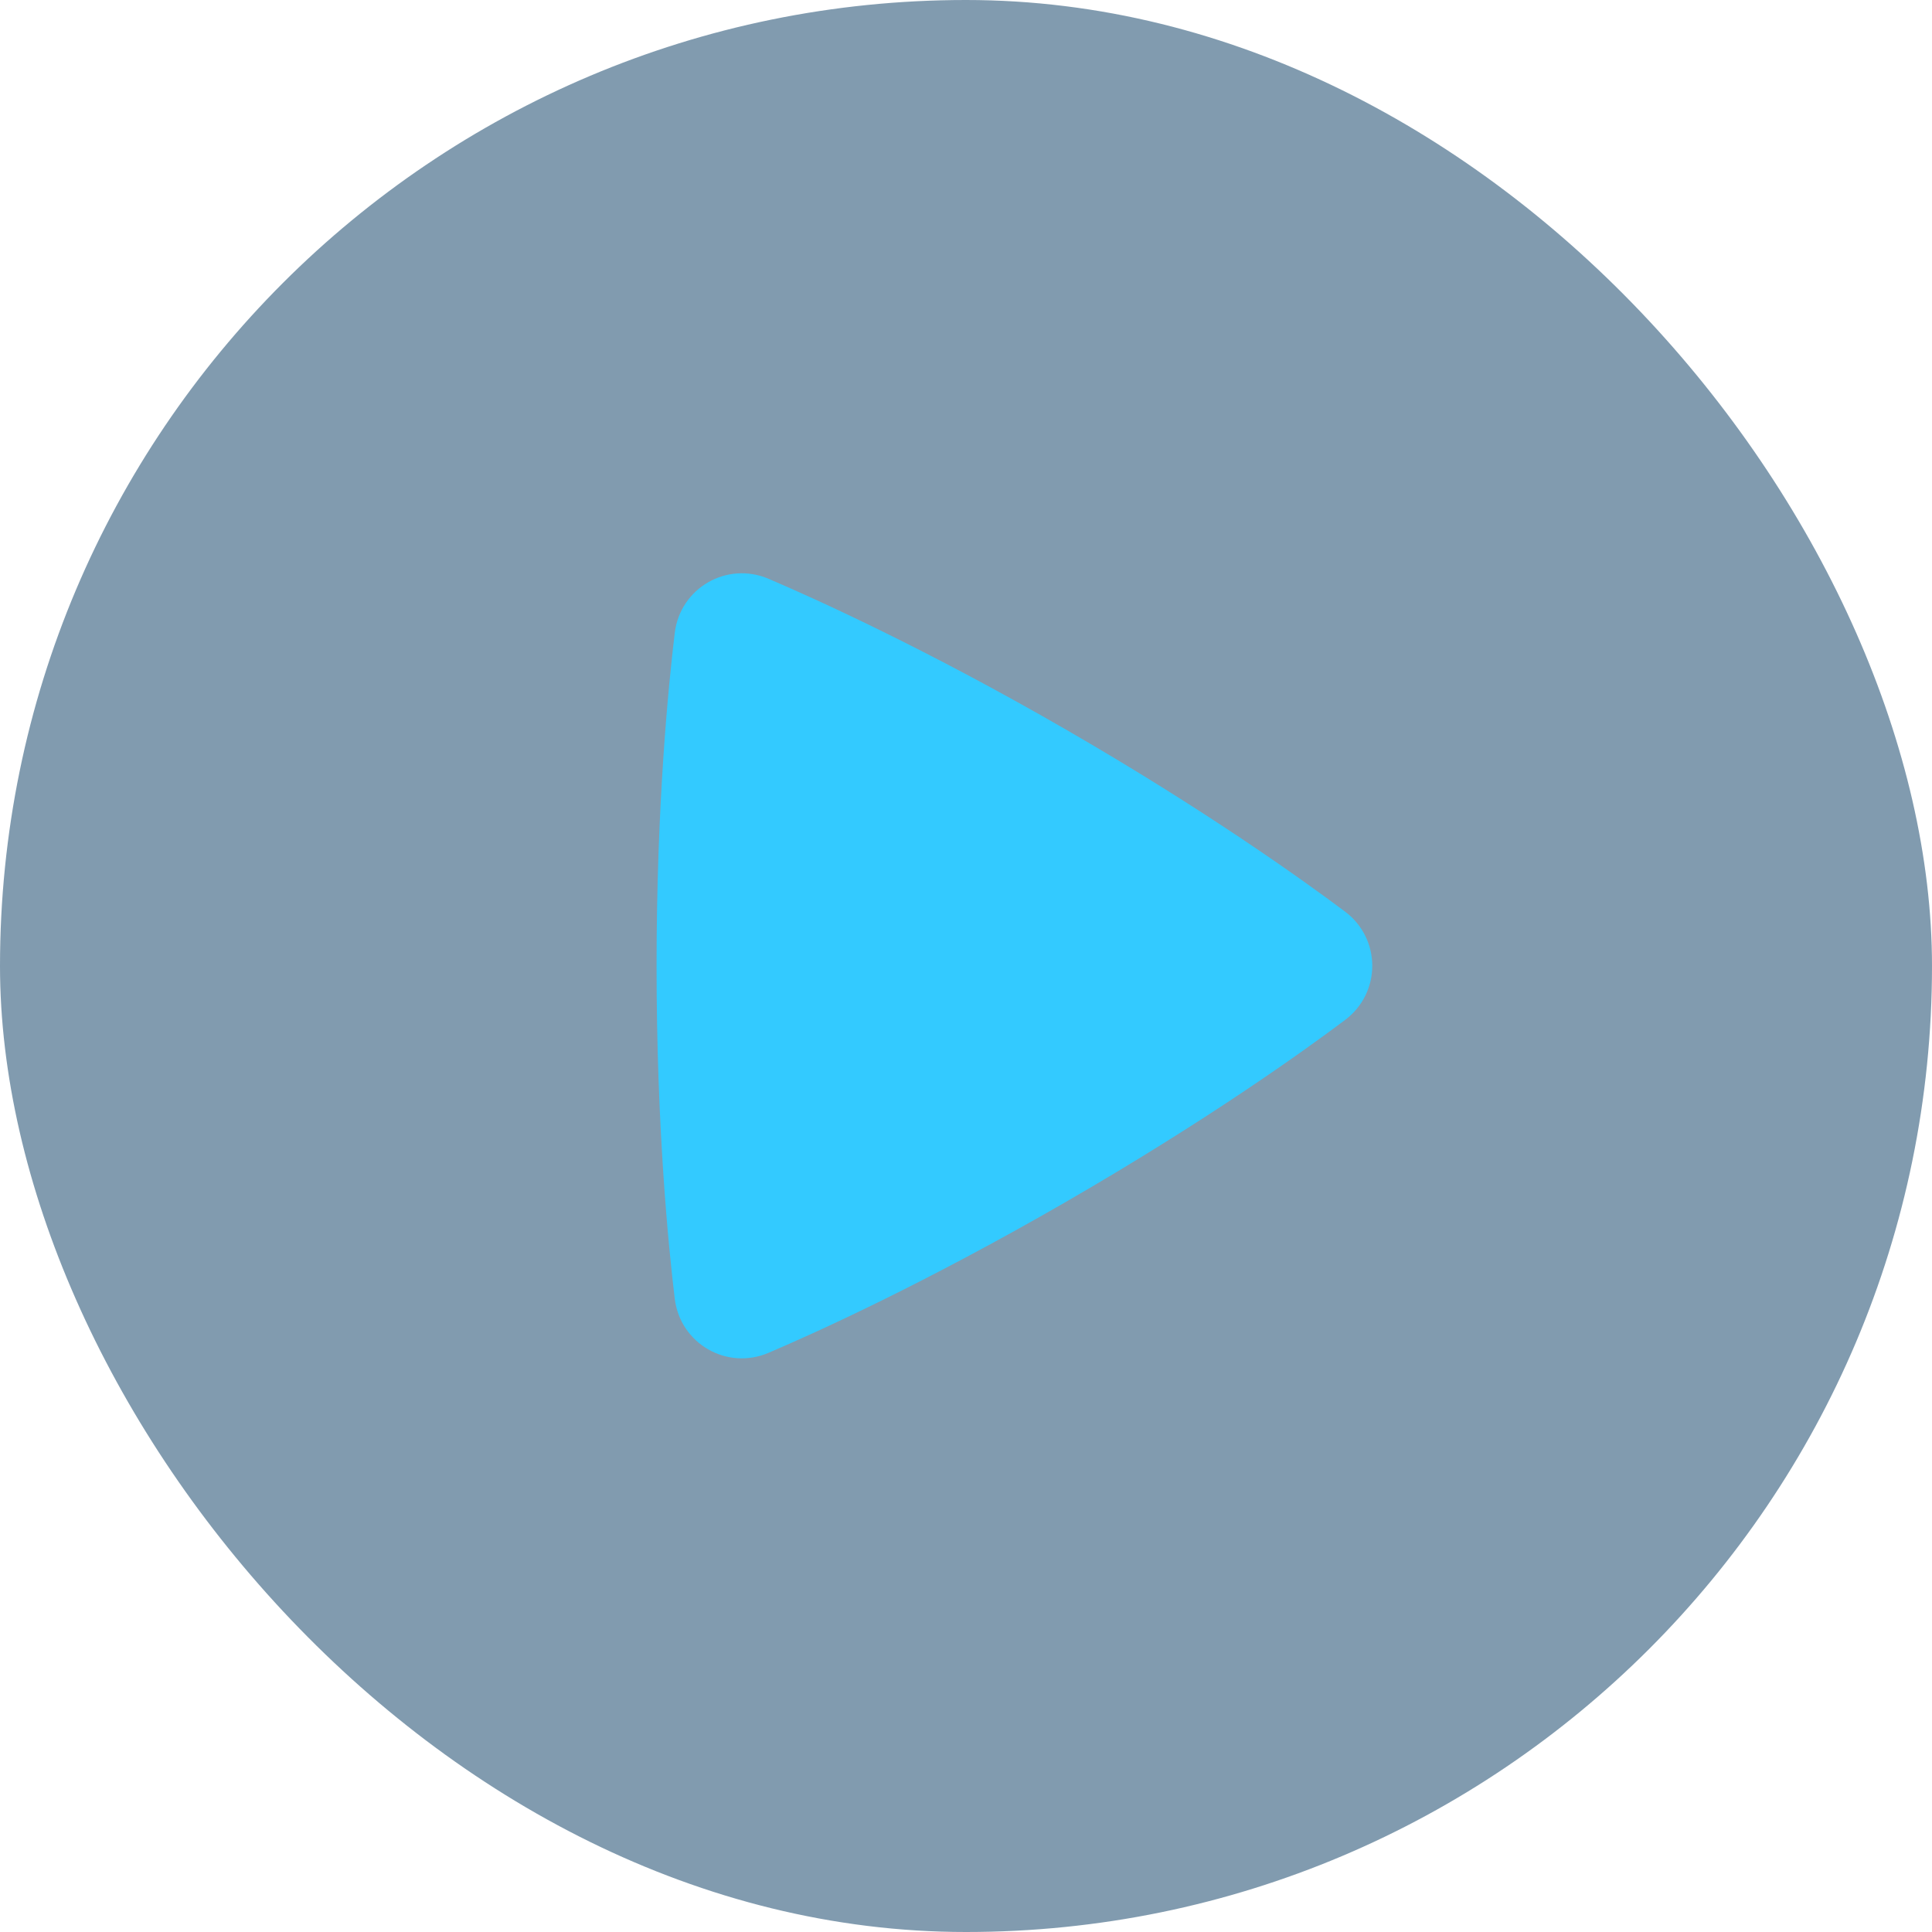 <svg width="56" height="56" viewBox="0 0 56 56" fill="none" xmlns="http://www.w3.org/2000/svg">
<rect width="56" height="56" rx="28" fill="#043960" fill-opacity="0.5"/>
<path fill-rule="evenodd" clip-rule="evenodd" d="M19.558 18.347C19.716 17.041 21.071 16.261 22.28 16.778C23.694 17.383 26.868 18.821 30.895 21.146C34.923 23.471 37.756 25.501 38.986 26.423C40.037 27.211 40.04 28.774 38.988 29.564C37.769 30.48 34.97 32.485 30.893 34.839C26.815 37.193 23.678 38.614 22.277 39.212C21.068 39.728 19.716 38.946 19.558 37.643C19.374 36.12 19.031 32.663 19.031 27.994C19.031 23.327 19.374 19.871 19.558 18.347Z" fill="#33CAFF"/>
</svg>
